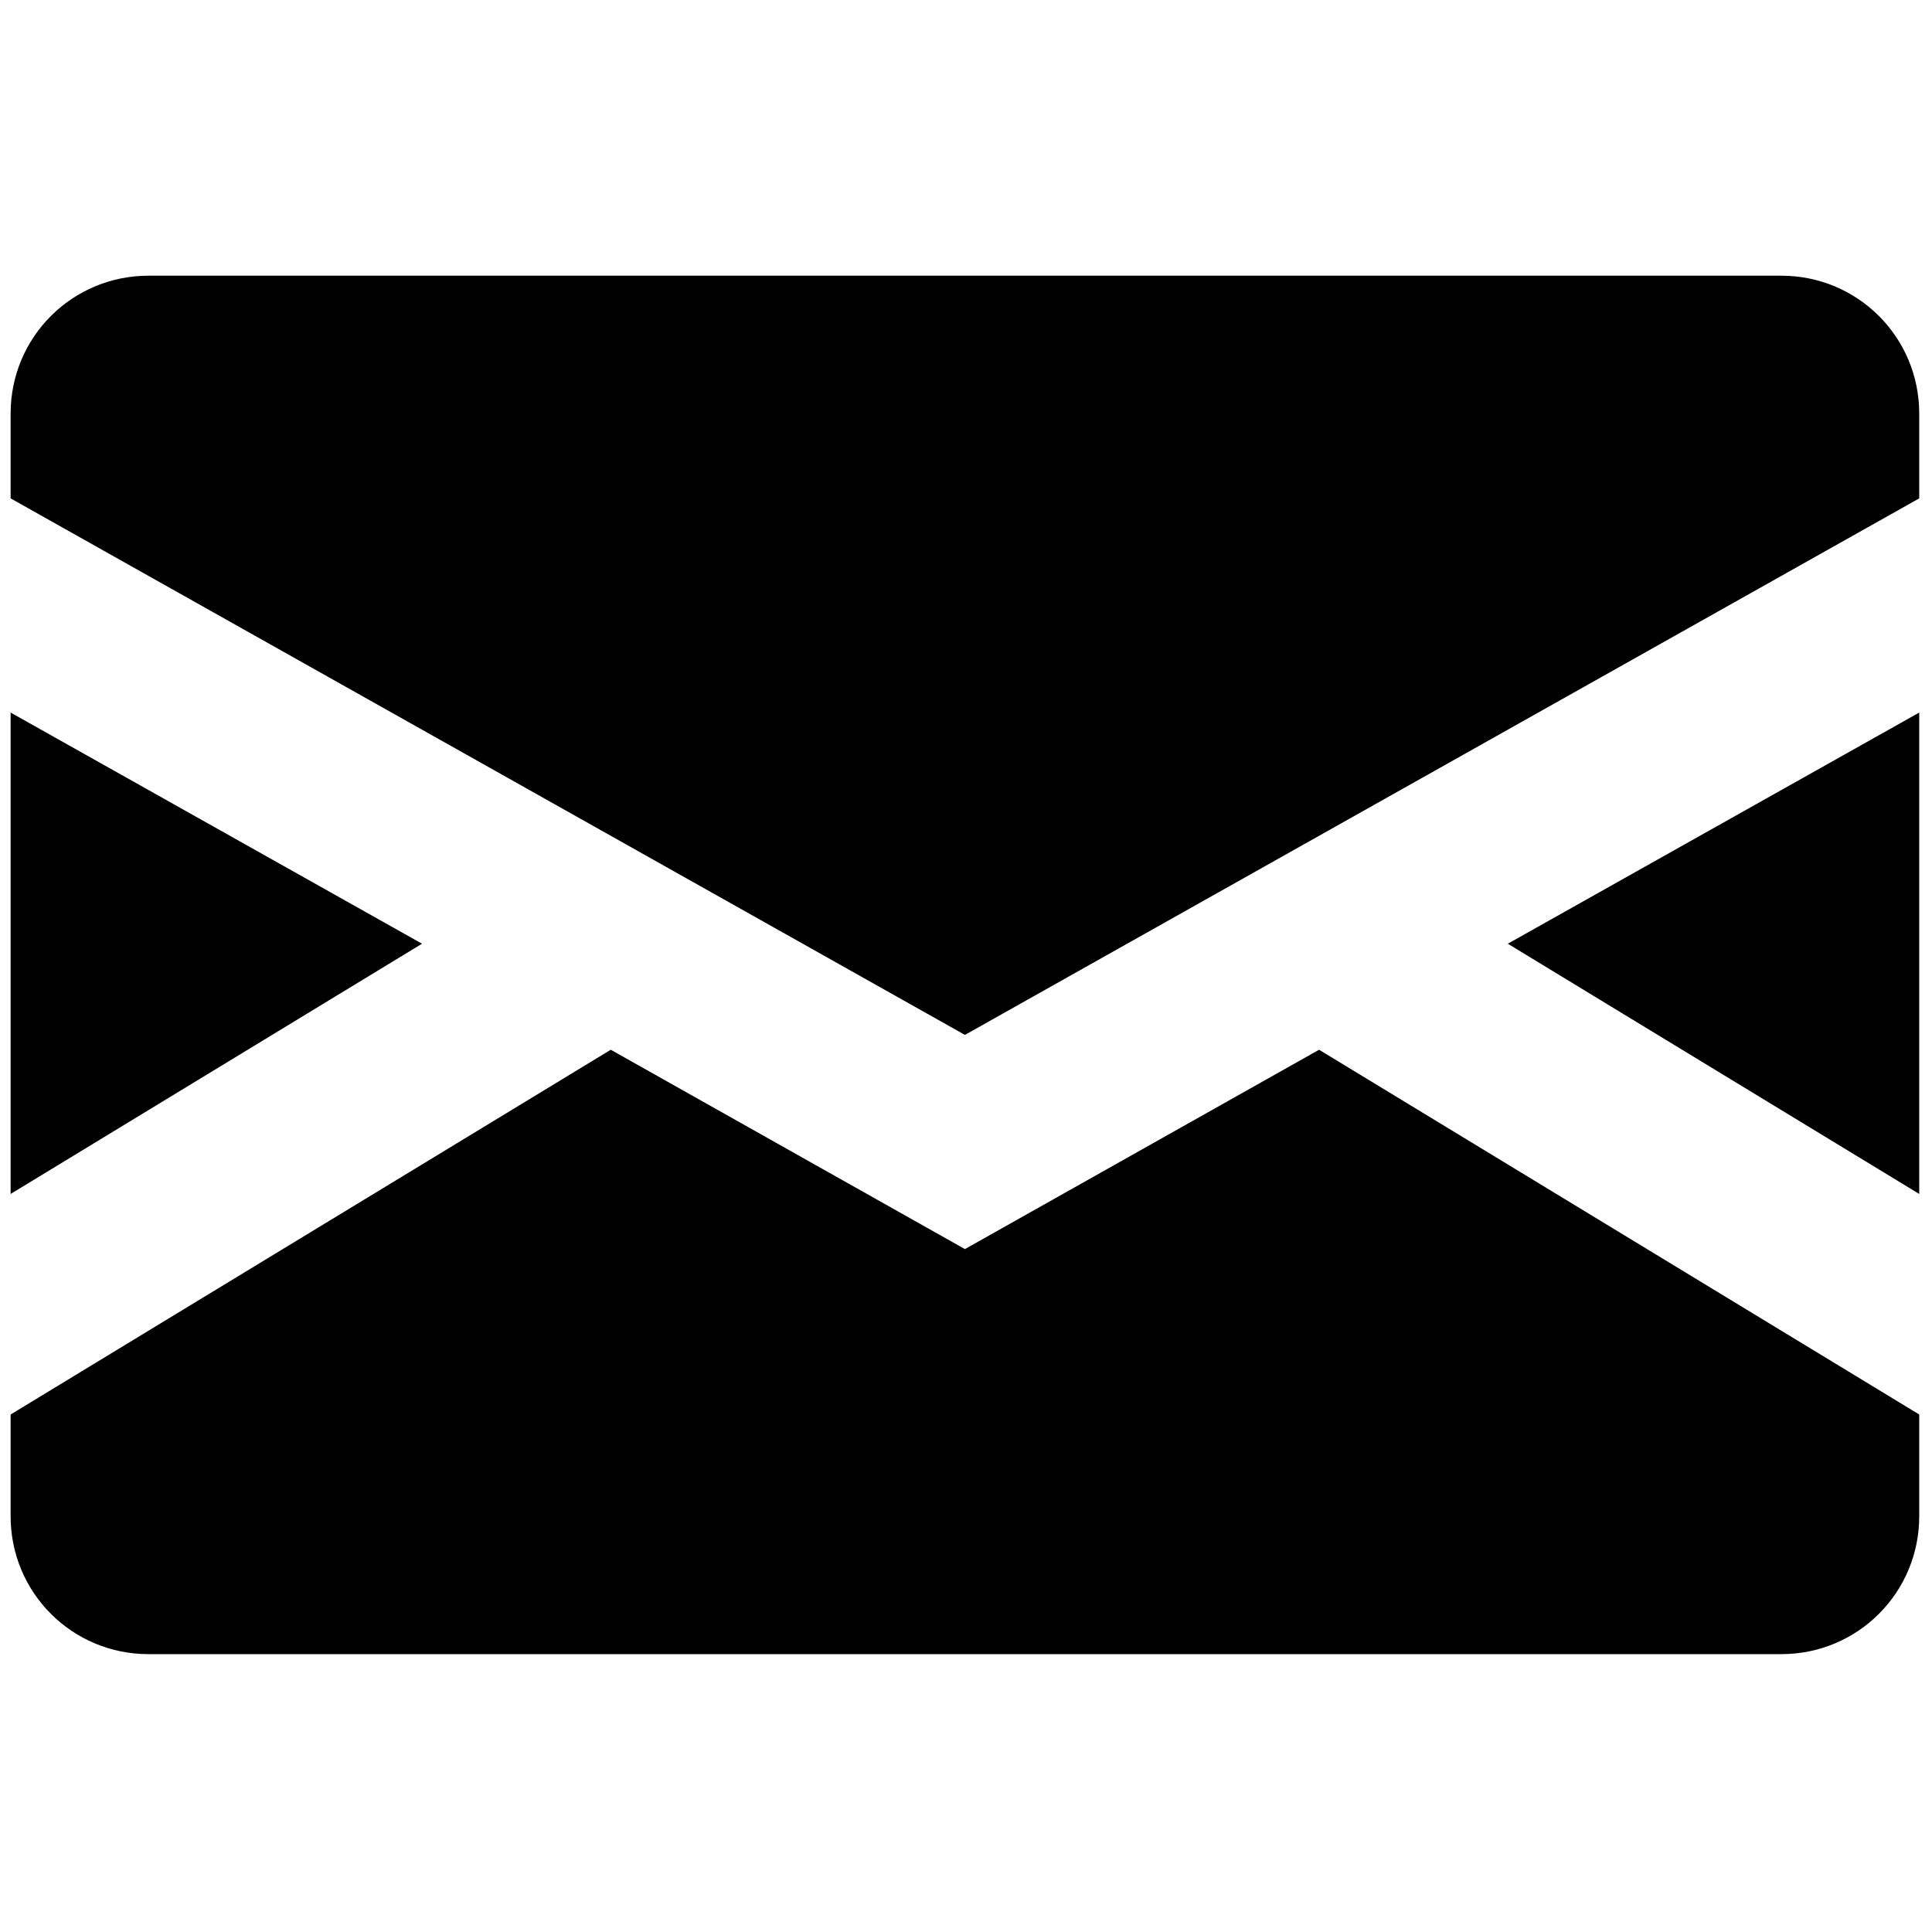<?xml version="1.0" encoding="utf-8"?>
<!-- Generator: Adobe Illustrator 28.3.0, SVG Export Plug-In . SVG Version: 6.00 Build 0)  -->
<svg version="1.1" id="Layer_1" xmlns="http://www.w3.org/2000/svg" xmlns:xlink="http://www.w3.org/1999/xlink" x="0px" y="0px"
	 viewBox="0 0 256 256" style="enable-background:new 0 0 256 256;" xml:space="preserve">
<style type="text/css">
	.st0{fill:#000000;}
</style>
<g transform="translate(1.407 1.407) scale(2.81 2.81)">
	<polygon class="st0" points="90,55.8 90,33.1 70.6,44 	"/>
	<path class="st0" d="M45,48.3L90,23v-4c0-3.6-2.9-6.5-6.5-6.5h-77C2.9,12.5,0,15.4,0,19v4L45,48.3z"/>
	<polygon class="st0" points="19.4,44 0,33.1 0,55.8 	"/>
	<path class="st0" d="M61.7,49L45,58.4L28.3,49L0,66.2V71c0,3.6,2.9,6.5,6.5,6.5h77c3.6,0,6.5-2.9,6.5-6.5v-4.8L61.7,49z"/>
</g>
</svg>
